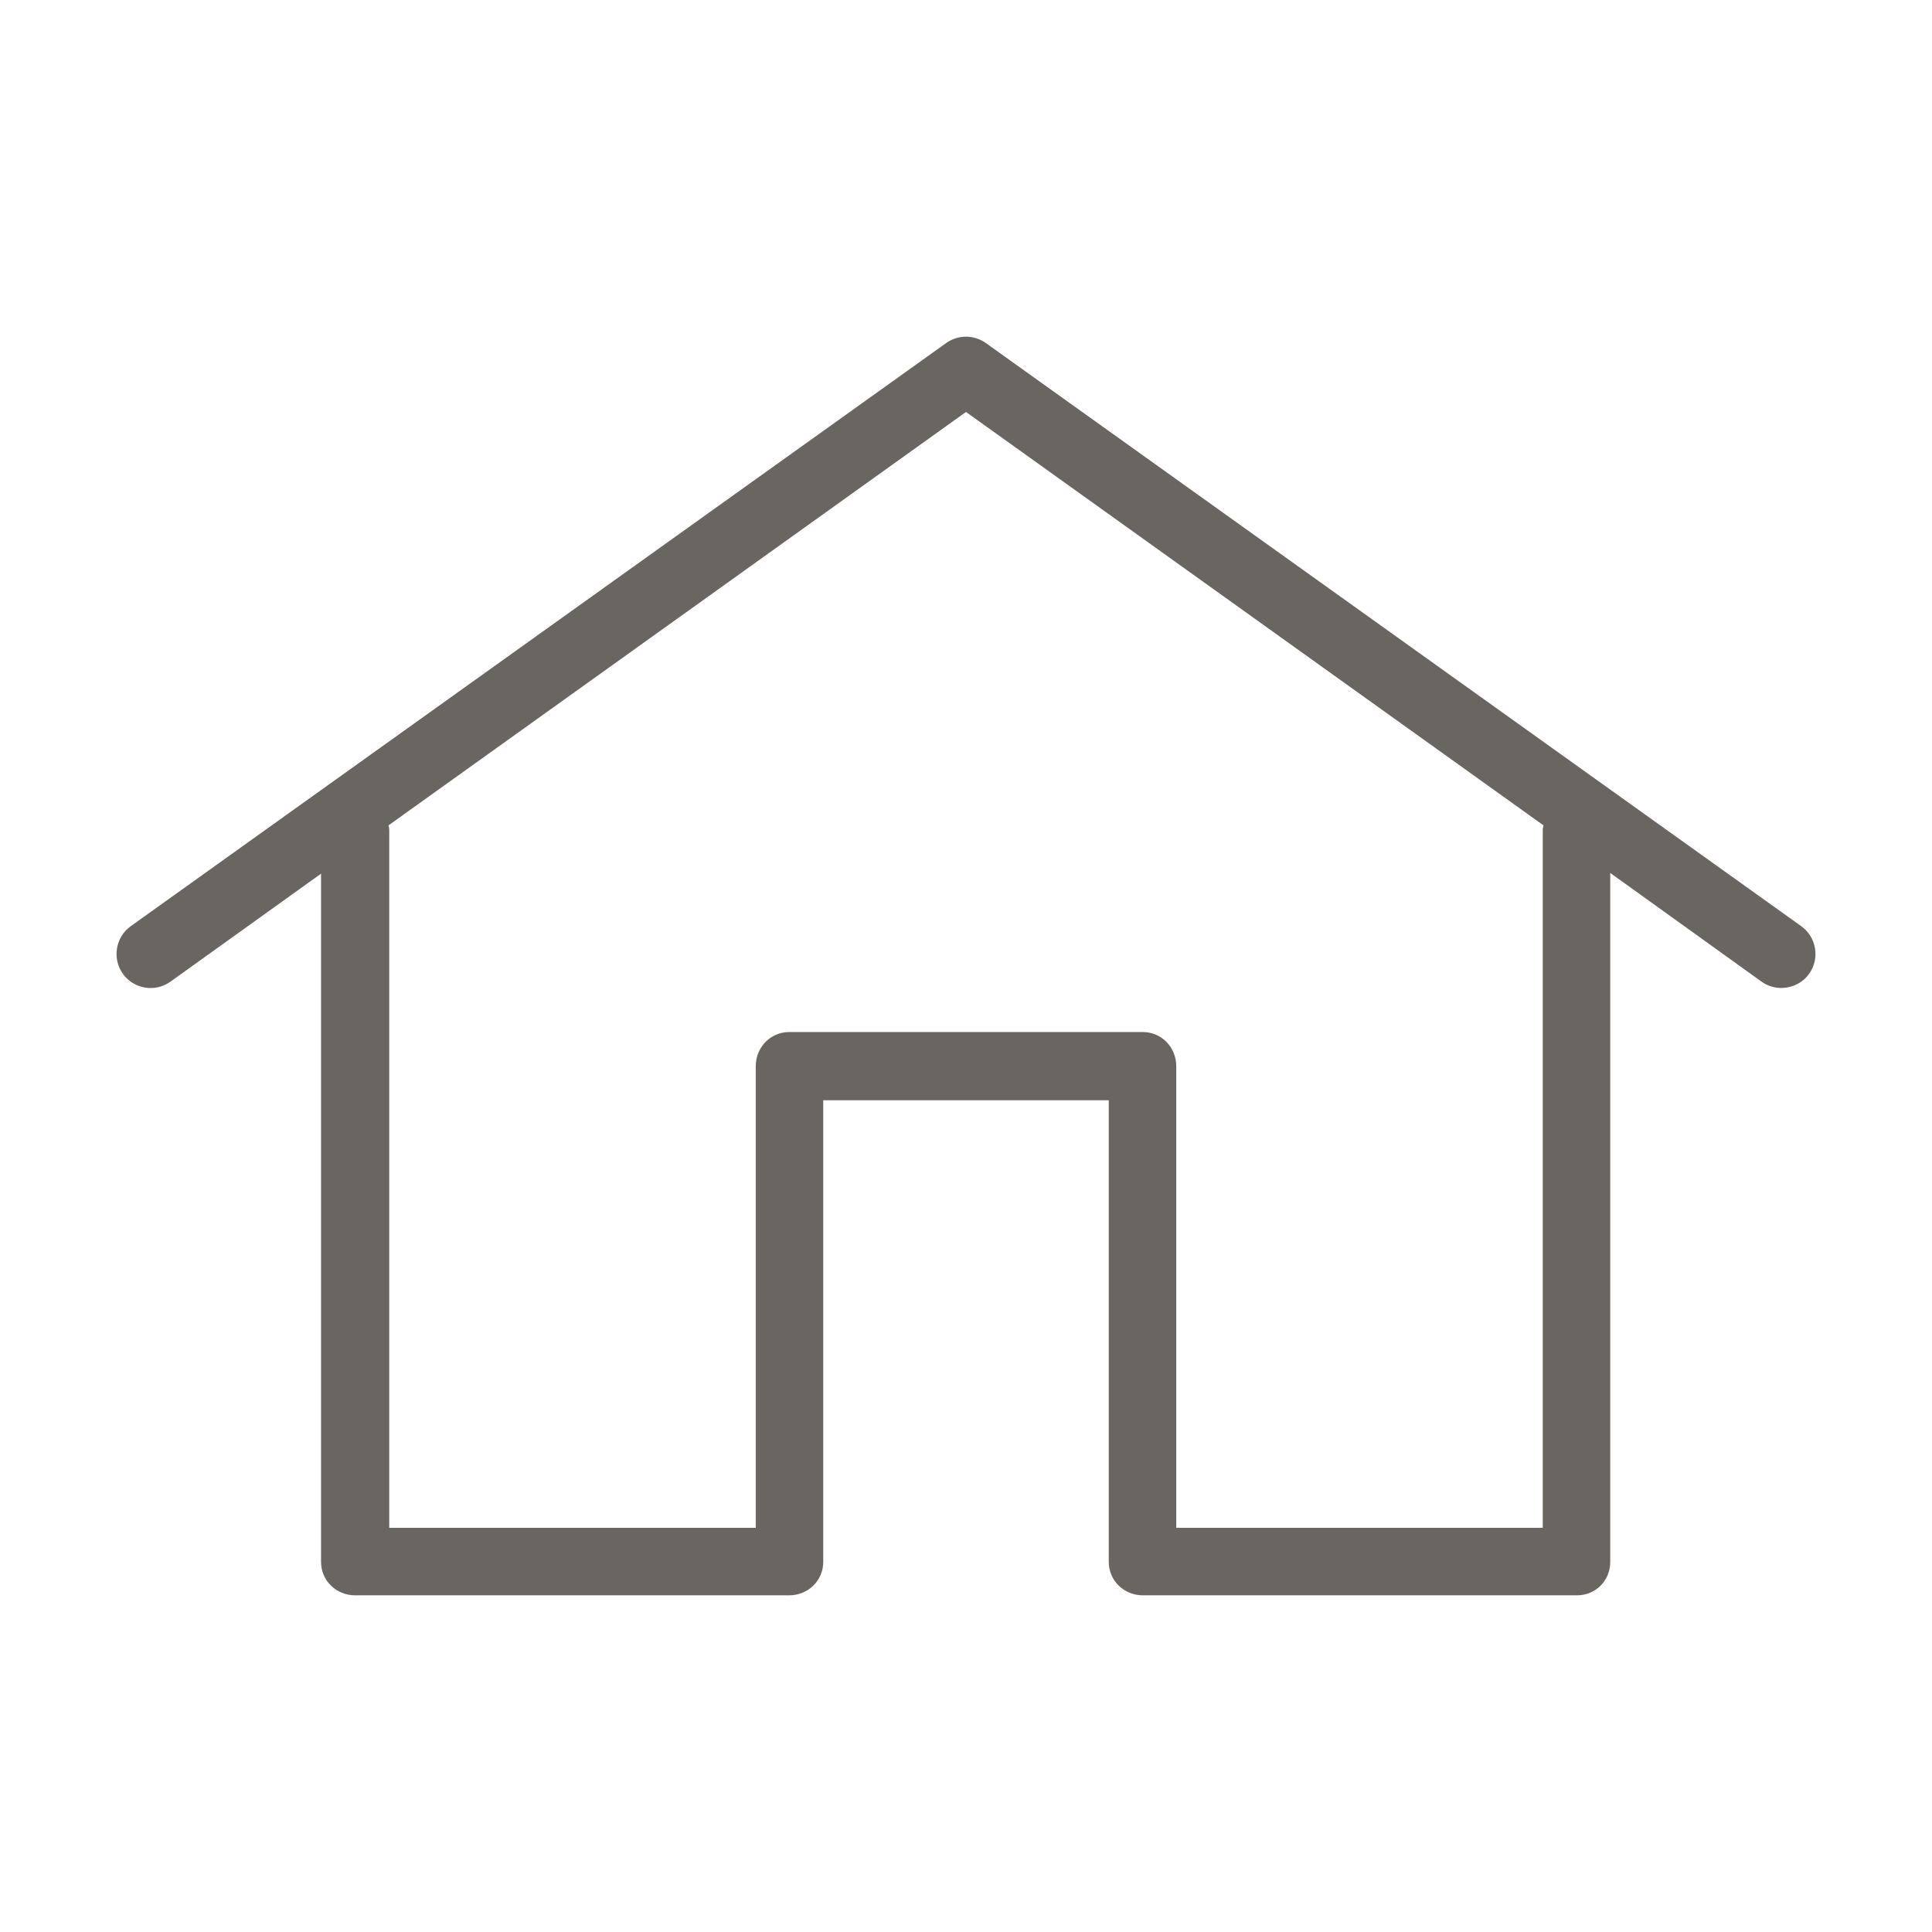 <?xml version="1.0" encoding="UTF-8" standalone="no"?><!-- Created with Inkscape (http://www.inkscape.org/) --><svg xmlns:rdf="http://www.w3.org/1999/02/22-rdf-syntax-ns#" xmlns="http://www.w3.org/2000/svg" version="1.1" xmlns:cc="http://creativecommons.org/ns#" xmlns:dc="http://purl.org/dc/elements/1.1/" viewBox="0 0 85 85">		<g transform="translate(0,-967.362)">		<path d="M42.5,14.812c-0.305,0-0.615,0.097-0.875,0.282l-35.875,25.656c-0.67,0.481-0.823,1.422-0.344,2.094,0.292,0.406,0.754,0.625,1.219,0.625,0.3,0,0.613-0.093,0.875-0.281l6.625-4.75v30.281c0,0.827,0.675,1.469,1.5,1.469h19.094c0.826,0,1.5-0.642,1.5-1.469v-20.313h12.562v20.313c0,0.827,0.676,1.469,1.5,1.469h19.094c0.824,0,1.469-0.642,1.469-1.469v-30.313l6.656,4.782c0.666,0.48,1.616,0.324,2.094-0.344,0.48-0.672,0.325-1.613-0.344-2.094l-35.875-25.656c-0.26-0.185-0.57-0.282-0.875-0.282zm0,3.313l25.406,18.187c-0.009,0.067-0.031,0.119-0.031,0.188v30.719h-16.125v-20.313c0-0.824-0.642-1.5-1.469-1.5h-15.562c-0.826,0-1.469,0.676-1.469,1.5v20.313h-16.125v-30.719c0-0.069-0.022-0.121-0.031-0.188l25.406-18.187z" fill-rule="nonzero" transform="translate(0,967.362)" fill="#696662"/>	</g></svg>